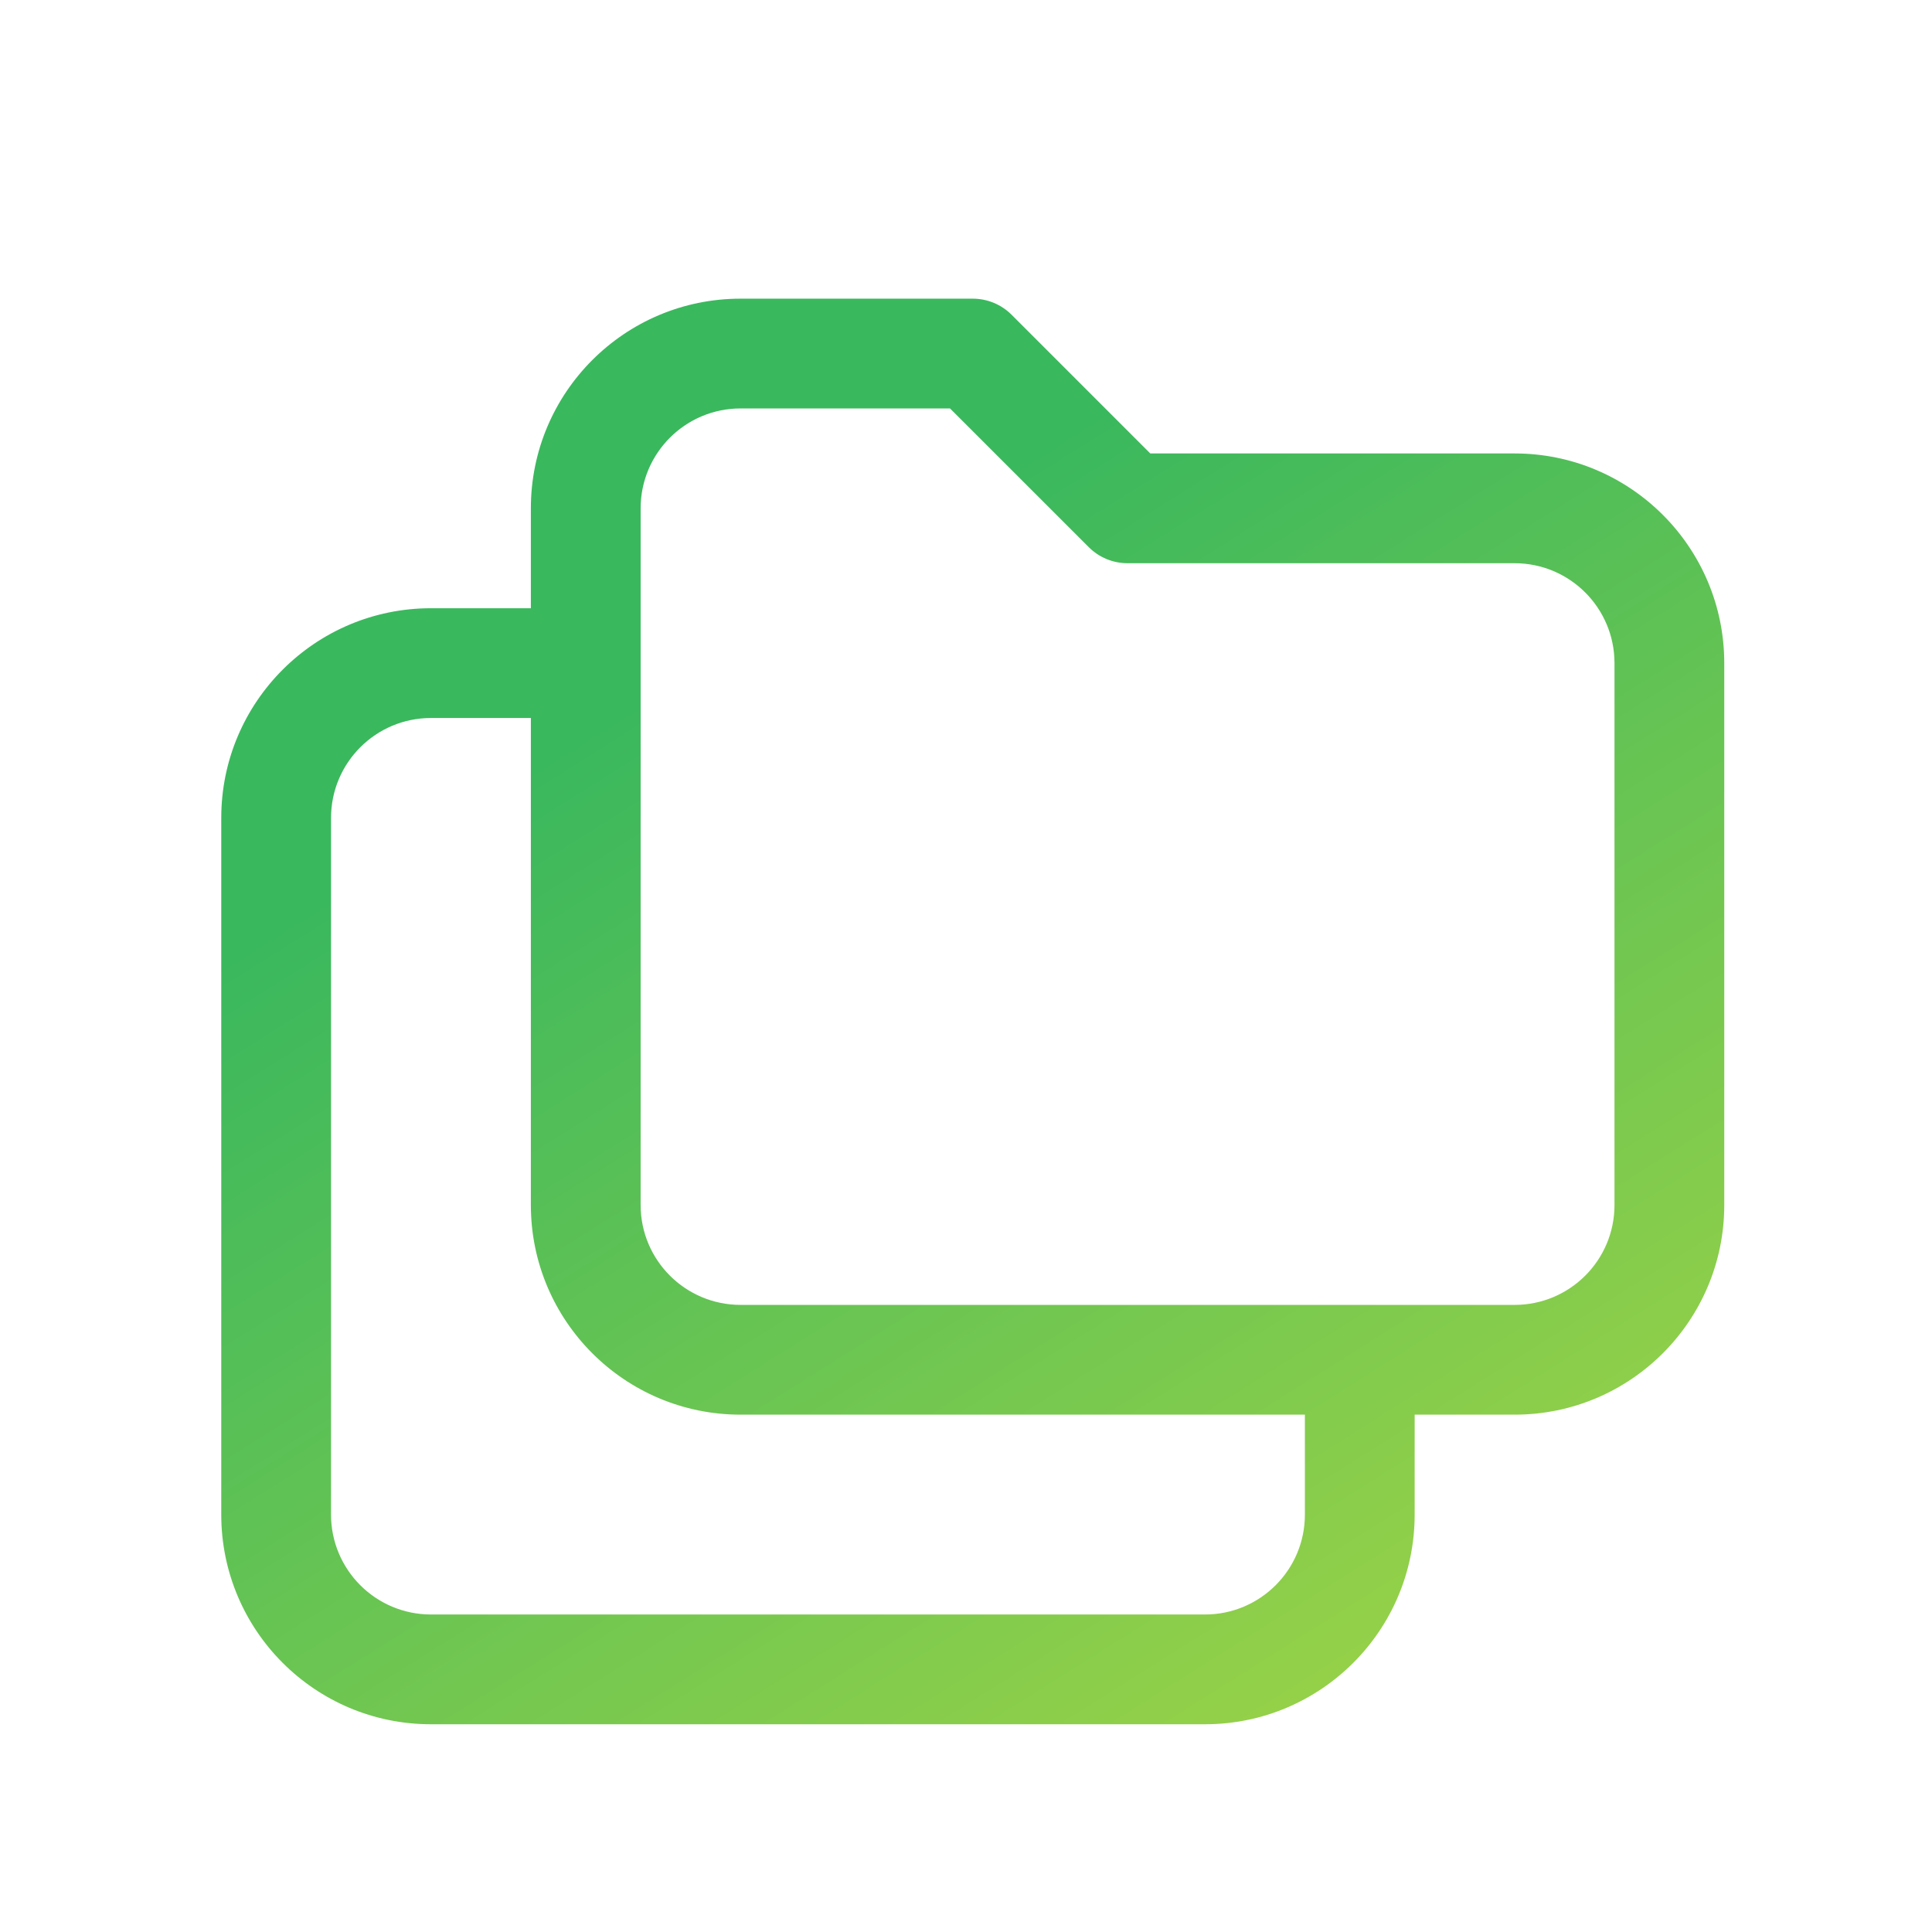 <svg width="44" height="44" viewBox="0 0 44 44" fill="none" xmlns="http://www.w3.org/2000/svg">
<path opacity="0.8" fill-rule="evenodd" clip-rule="evenodd" d="M14.59 11.577C14.59 10.321 15.609 9.302 16.866 9.302H21.636L24.796 12.461C25.03 12.696 25.348 12.827 25.68 12.827H34.494C35.751 12.827 36.769 13.846 36.769 15.103V27.443C36.769 28.7 35.751 29.718 34.494 29.718H31.004C30.992 29.718 30.98 29.718 30.968 29.718C30.957 29.718 30.945 29.718 30.933 29.718H16.866C15.609 29.718 14.59 28.7 14.59 27.443V15.138C14.59 15.126 14.59 15.114 14.59 15.102C14.59 15.091 14.59 15.079 14.59 15.067V11.577ZM12.09 13.852V11.577C12.09 8.94 14.228 6.802 16.866 6.802H22.154C22.485 6.802 22.803 6.933 23.038 7.168L26.197 10.327H34.494C37.131 10.327 39.269 12.466 39.269 15.103V27.443C39.269 30.08 37.131 32.218 34.494 32.218H32.218V34.494C32.218 37.131 30.08 39.269 27.443 39.269H9.815C7.177 39.269 5.039 37.131 5.039 34.494V18.628C5.039 15.991 7.177 13.852 9.815 13.852H12.09ZM12.09 16.352H9.815C8.558 16.352 7.539 17.371 7.539 18.628V34.494C7.539 35.75 8.558 36.769 9.815 36.769H27.443C28.7 36.769 29.718 35.75 29.718 34.494V32.218H16.866C14.228 32.218 12.09 30.08 12.09 27.443V16.352Z" fill="url(#paint0_linear_22276_794)"/>
<defs>
<linearGradient id="paint0_linear_22276_794" x1="9.504" y1="6.765" x2="36.882" y2="50.306" gradientUnits="userSpaceOnUse">
<stop offset="0.205" stop-color="#09A635"/>
<stop offset="0.785" stop-color="#85C818"/>
</linearGradient>
</defs>
</svg>
